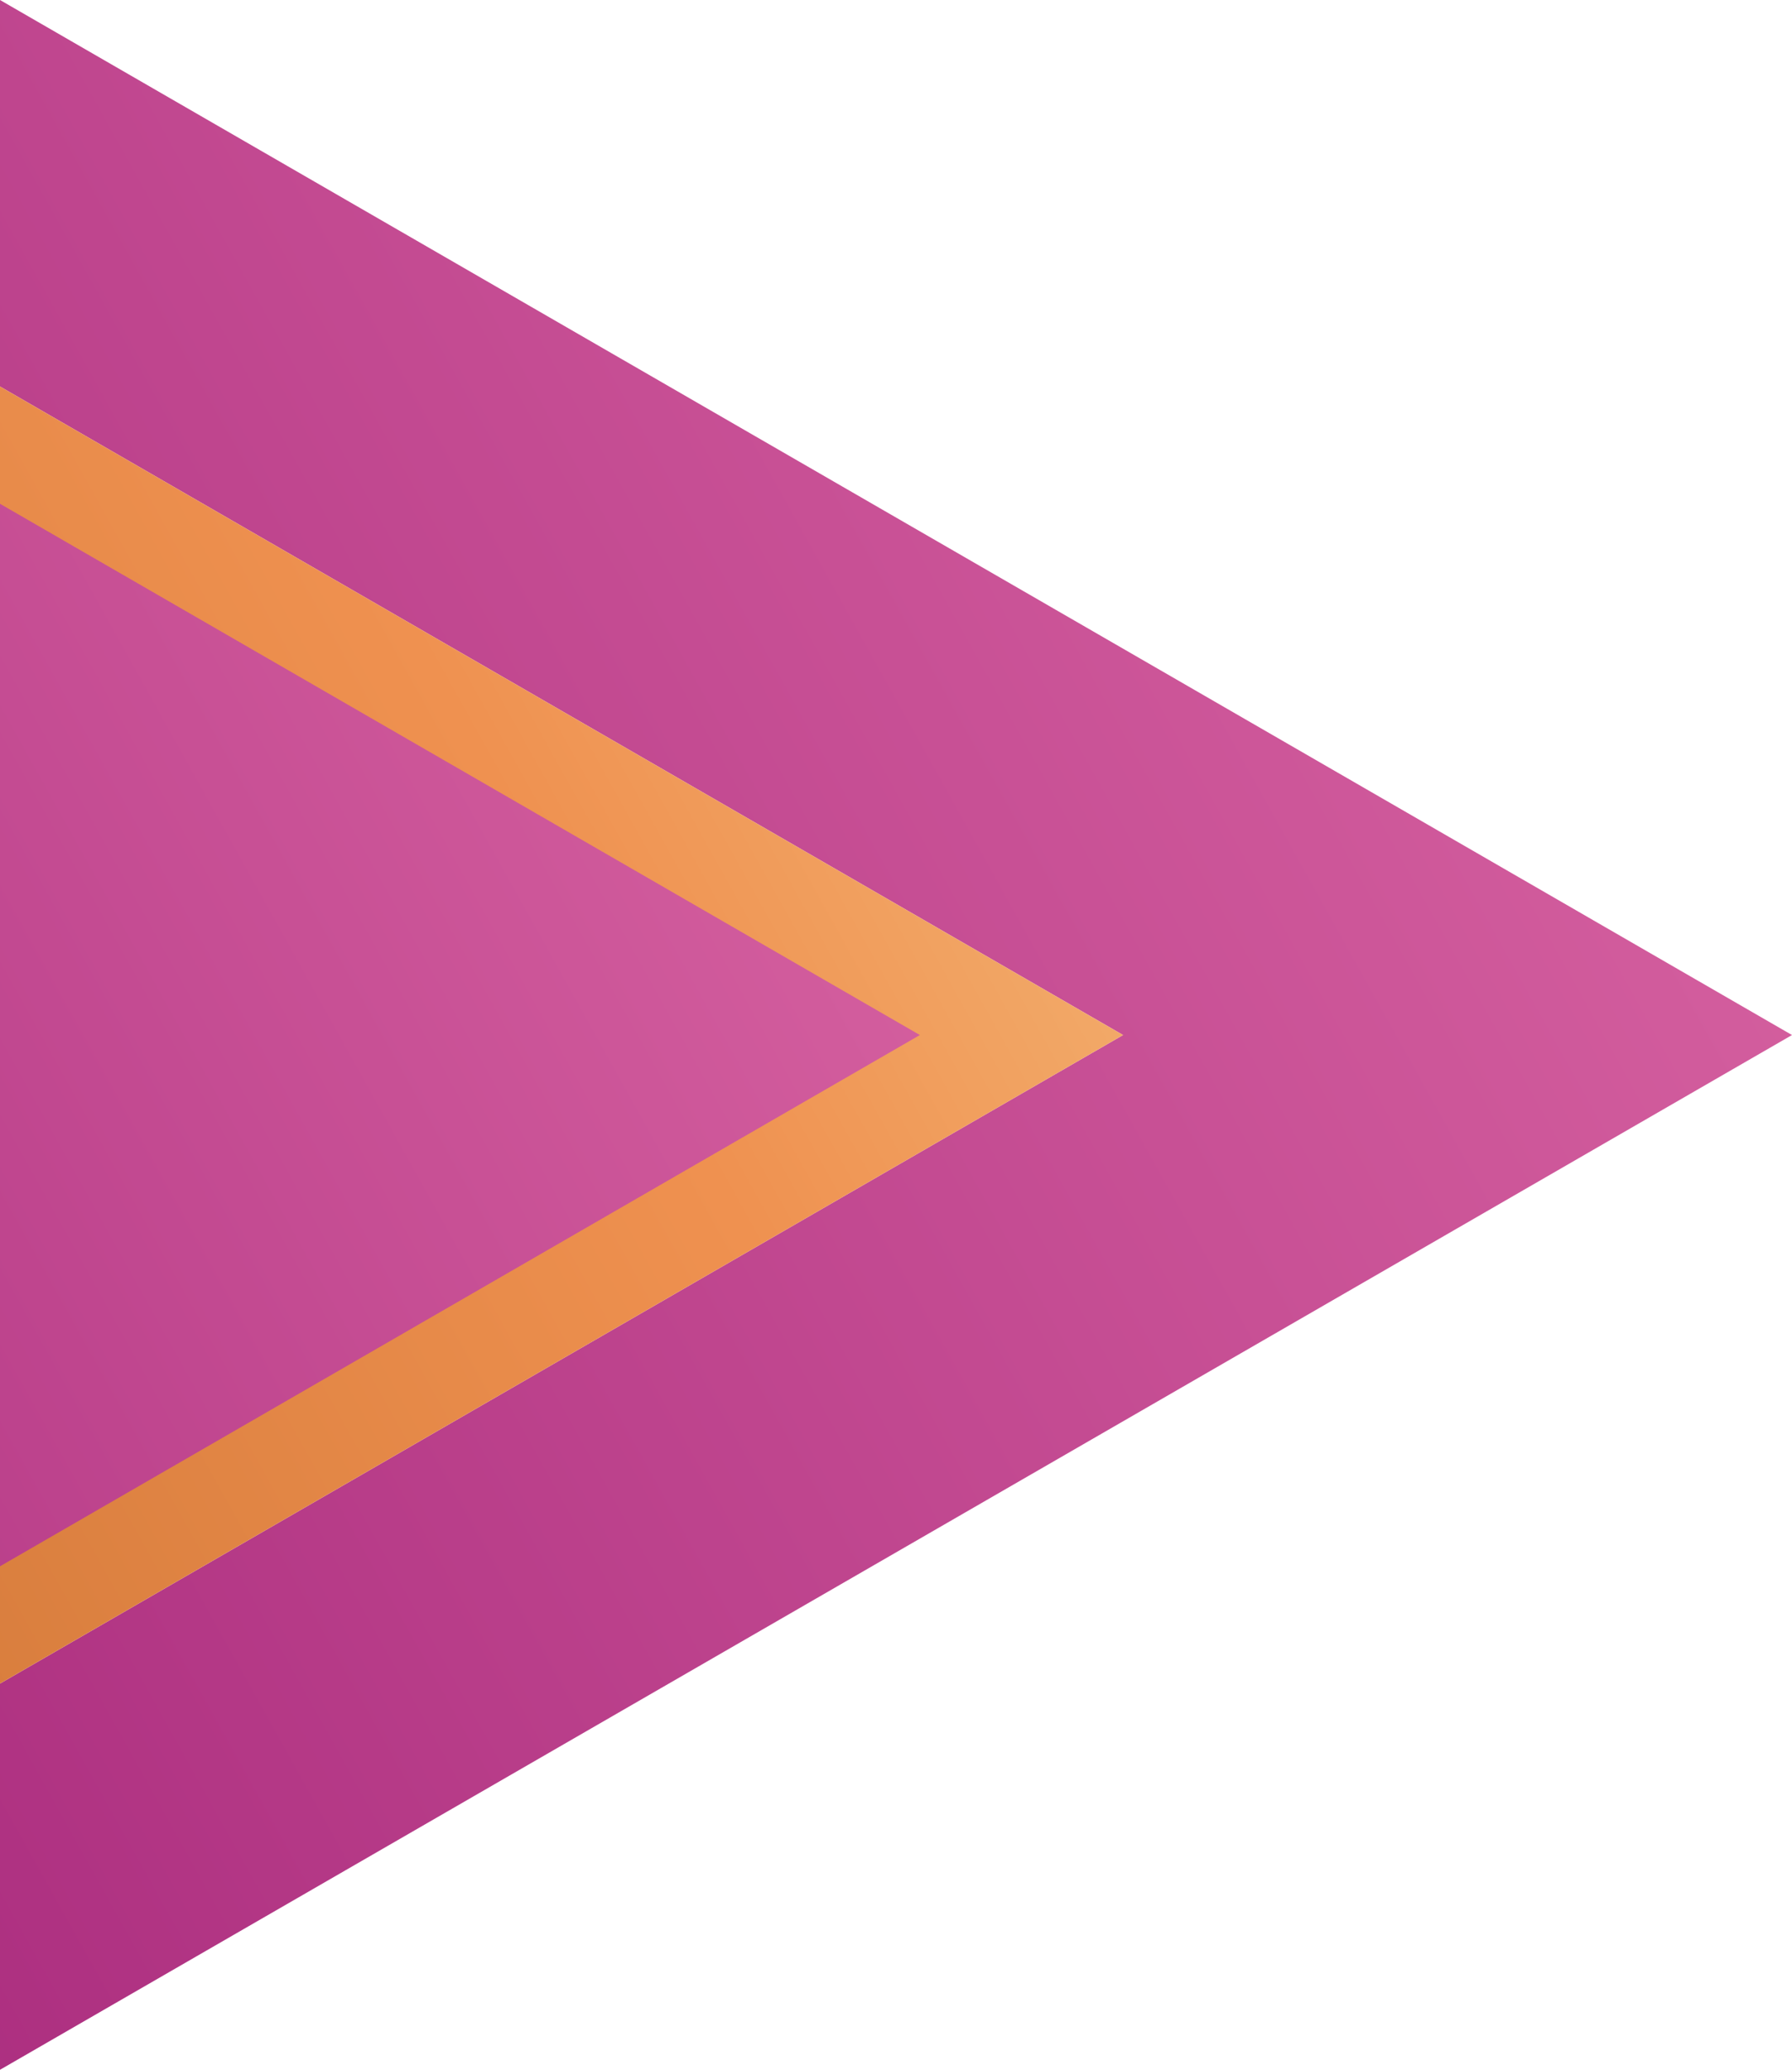 <svg xmlns="http://www.w3.org/2000/svg" xmlns:xlink="http://www.w3.org/1999/xlink" viewBox="0 0 60.06 69.35"><defs><style>.cls-1{fill:url(#linear-gradient);}.cls-2{fill:url(#linear-gradient-2);}.cls-3{fill:url(#linear-gradient-3);}</style><linearGradient id="linear-gradient" x1="-26.16" y1="49.25" x2="50.98" y2="6.27" gradientUnits="userSpaceOnUse"><stop offset="0" stop-color="#a6277b"/><stop offset="1" stop-color="#d661a0"/></linearGradient><linearGradient id="linear-gradient-2" x1="-26.16" y1="49.25" x2="50.98" y2="6.27" gradientUnits="userSpaceOnUse"><stop offset="0" stop-color="#cb7232"/><stop offset="0.55" stop-color="#ef9150"/><stop offset="0.95" stop-color="#f6cb8a"/><stop offset="1" stop-color="#f7d291"/></linearGradient><linearGradient id="linear-gradient-3" x1="-35.45" y1="54.43" x2="27.75" y2="19.22" xlink:href="#linear-gradient"/></defs><g id="Слой_2" data-name="Слой 2"><g id="Objects"><polygon class="cls-1" points="60.06 34.68 0 0 0 12.95 37.64 34.68 0 56.41 0 69.35 60.06 34.68"/><polygon class="cls-2" points="0 12.95 0 56.41 37.64 34.68 0 12.95"/><polygon class="cls-3" points="0 16.88 0 52.48 30.83 34.68 0 16.88"/></g></g></svg>